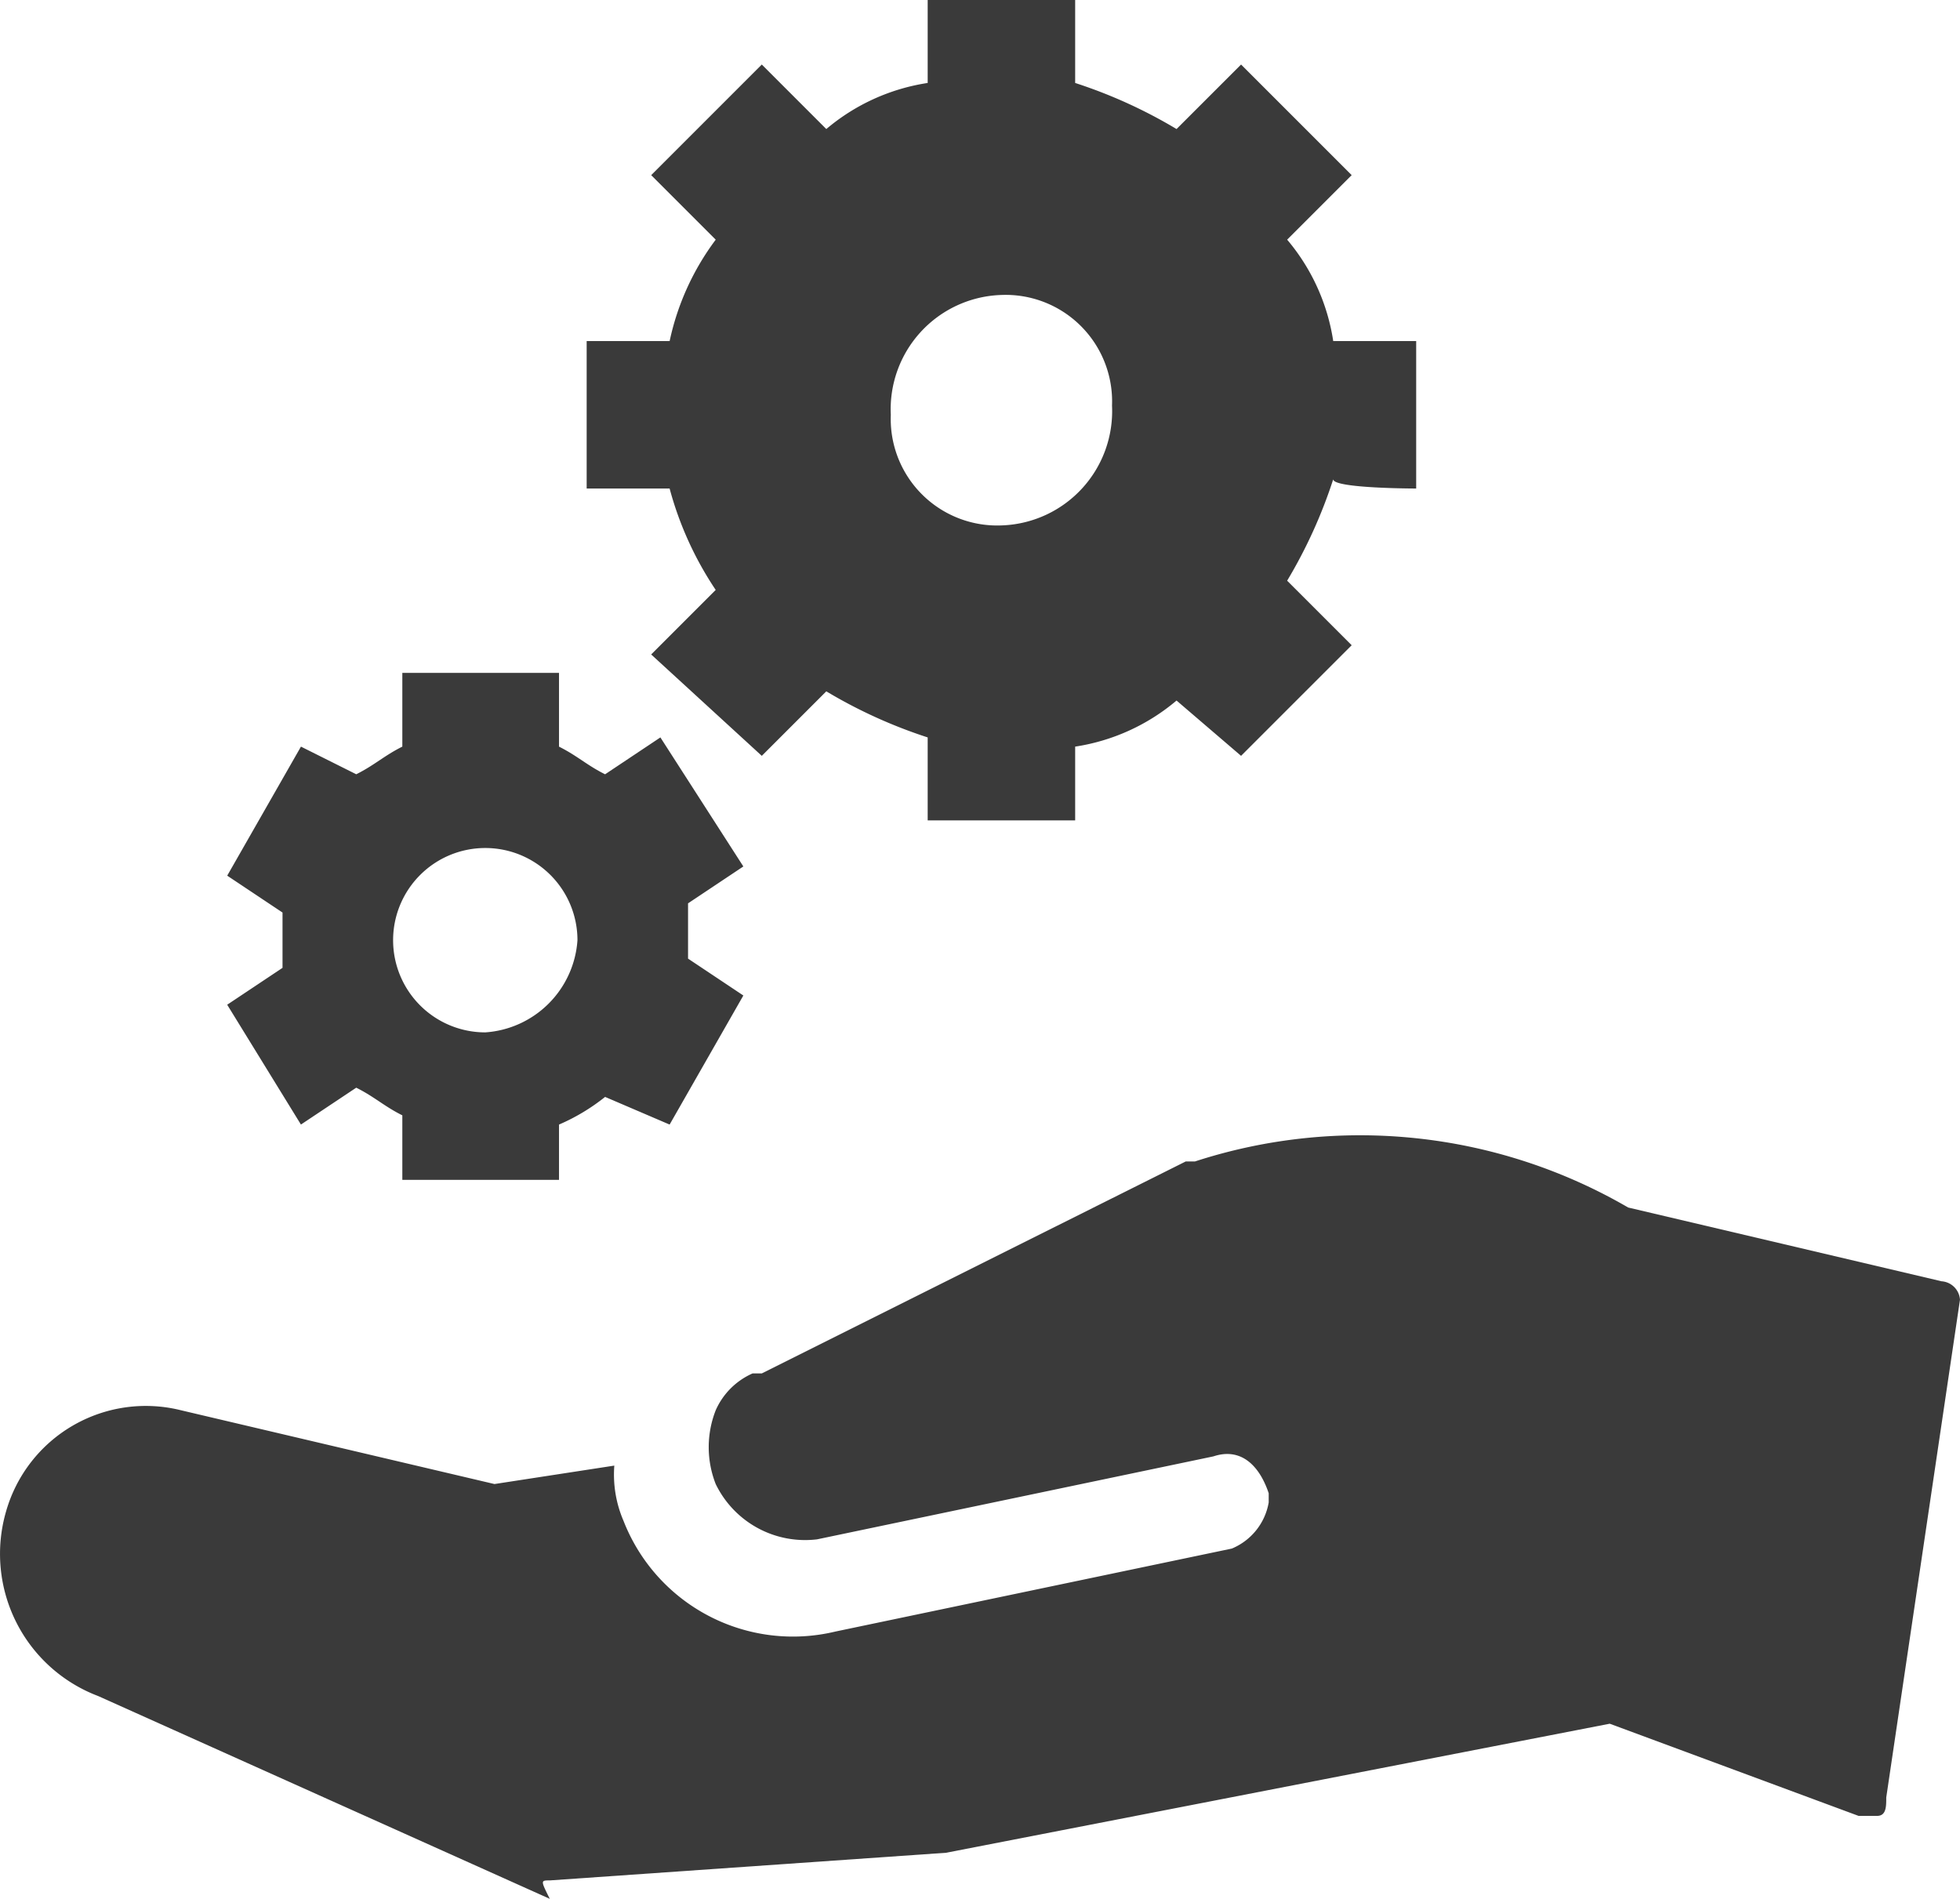 <svg id="Calque_1" data-name="Calque 1" xmlns="http://www.w3.org/2000/svg" width="94.558" height="91.6" viewBox="0 0 94.558 91.6">
  <title>metiers-support</title>
  <path d="M26.872,93.211l19.12-1.334,32.016-6.225,12.006,4.447h.889c.445,0,.445-.445.445-.889l3.557-24.012h0a.956.956,0,0,0-.889-.889L78.898,60.751a25.753,25.753,0,0,0-20.899-2.223h-.445L37.1,68.754h-.445a3.472,3.472,0,0,0-1.779,1.779,4.871,4.871,0,0,0,0,3.557,4.793,4.793,0,0,0,4.891,2.668l19.12-4.002c1.334-.445,2.223.445,2.668,1.779V74.98a2.954,2.954,0,0,1-1.779,2.223l-19.12,4.002A8.775,8.775,0,0,1,30.43,75.869a5.639,5.639,0,0,1-.445-2.668l-5.781.889L9.086,70.533A7.01,7.01,0,0,0,.637,75.424,7.334,7.334,0,0,0,5.084,84.317L26.872,94.1C26.428,93.211,26.428,93.211,26.872,93.211ZM68.67,26.067V18.952H64.668a9.869,9.869,0,0,0-2.223-4.891l3.113-3.113L60.222,5.613,57.109,8.725A23.835,23.835,0,0,0,52.218,6.502V2.5H45.103V6.502a9.872,9.872,0,0,0-4.891,2.223L37.1,5.613l-5.336,5.336,3.113,3.113a12.503,12.503,0,0,0-2.223,4.891H28.651V26.067h4.002a16.423,16.423,0,0,0,2.223,4.891l-3.113,3.113L37.1,38.962,40.212,35.85a23.855,23.855,0,0,0,4.891,2.223v4.002H52.218V38.517a9.871,9.871,0,0,0,4.891-2.223l3.113,2.668,5.336-5.336-3.113-3.113a23.835,23.835,0,0,0,2.223-4.891c0,.444,4.002.444,4.002.444Zm-20.01,1.779a5.138,5.138,0,0,1-5.336-4.931q-.008-.202,0-.405a5.514,5.514,0,0,1,5.238-5.777c.033-.002.066-.003.098-.004a5.137,5.137,0,0,1,5.336,4.93q.008.203,0,.406a5.514,5.514,0,0,1-5.238,5.777Q48.71,27.844,48.661,27.846ZM33.542,47.411v-1.334L36.21,44.298l-4.002-6.225L29.54,39.852c-.889-.445-1.334-.889-2.223-1.334V34.96H19.758v3.557c-.889.445-1.334.889-2.223,1.334l-2.668-1.334-3.557,6.225,2.668,1.779v2.668L11.309,50.968l3.557,5.78L17.535,54.97c.889.445,1.334.889,2.223,1.334v3.113H27.317v-2.668A9.718,9.718,0,0,0,29.54,55.415l3.113,1.334L36.21,50.523l-2.668-1.779ZM23.76,52.302a4.447,4.447,0,1,1,4.447-4.447A4.782,4.782,0,0,1,23.76,52.302Z" transform="translate(-0.348 -2.5)" style="fill: #3a3a3a"/>
</svg>
